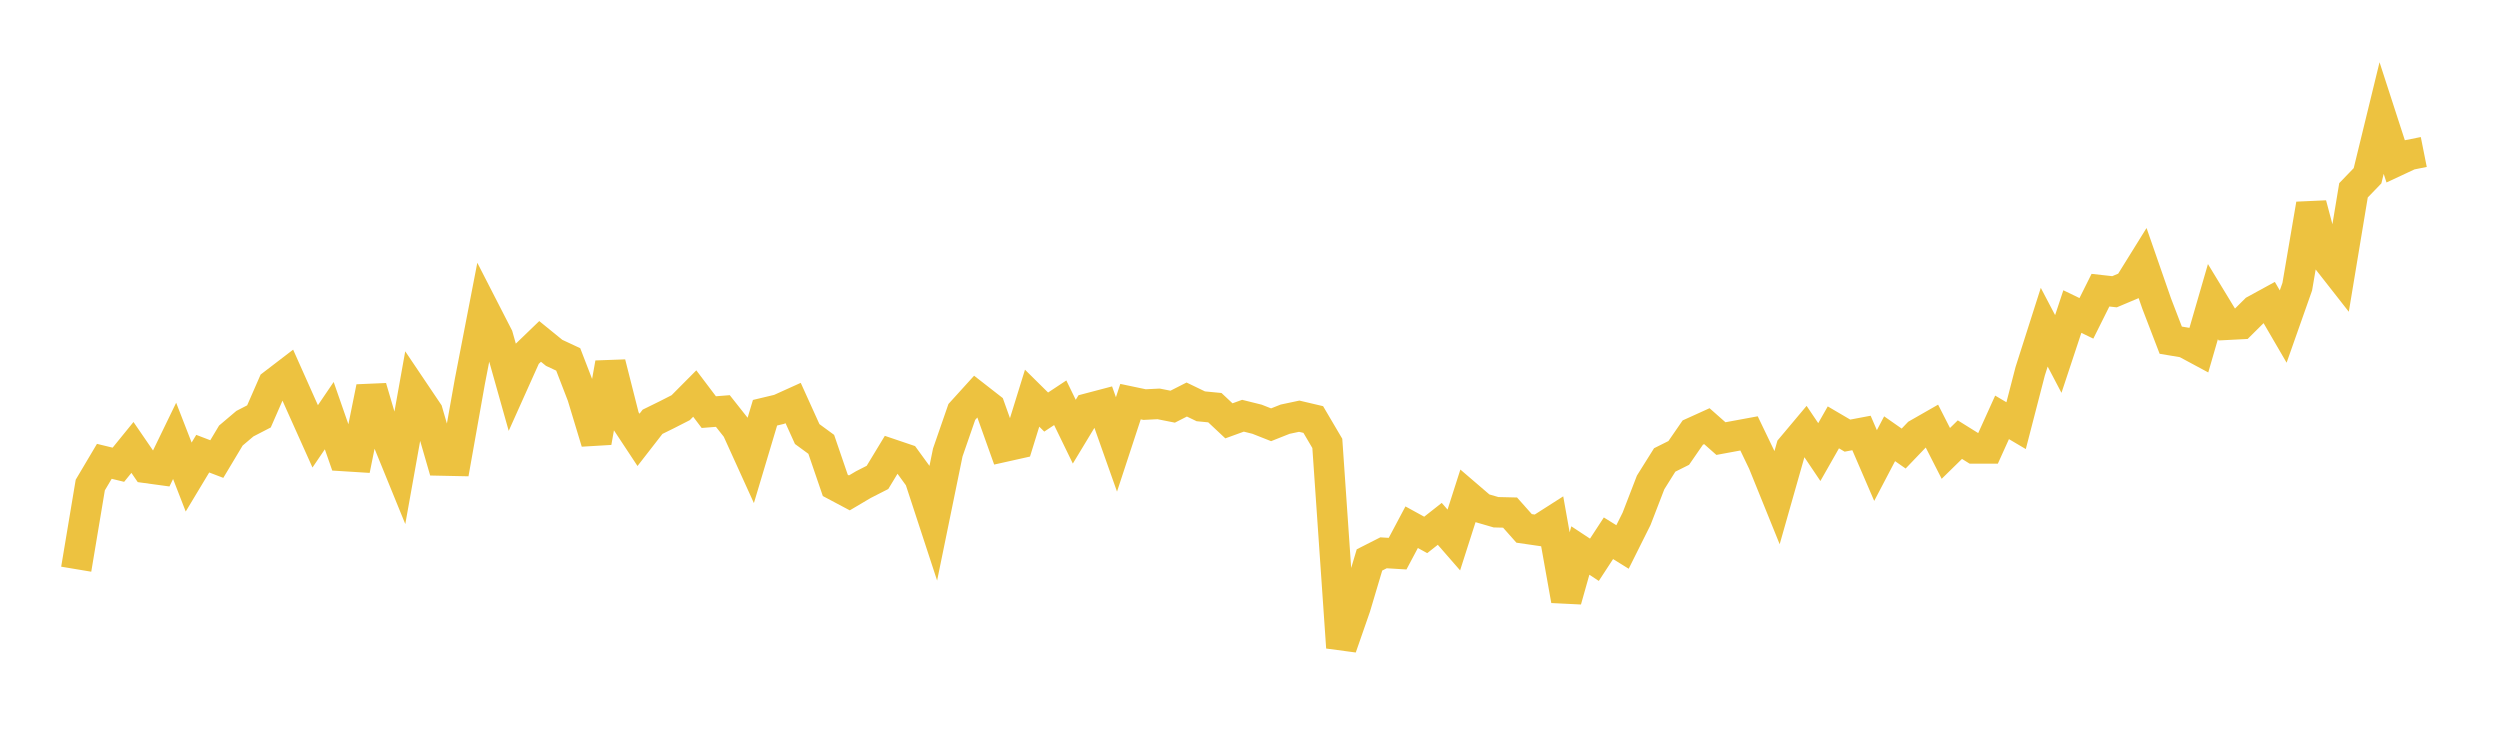 <svg width="164" height="48" xmlns="http://www.w3.org/2000/svg" xmlns:xlink="http://www.w3.org/1999/xlink"><path fill="none" stroke="rgb(237,194,64)" stroke-width="2" d="M5,37.339L5.922,31.818L6.844,30.263L7.766,30.487L8.689,29.352L9.611,30.697L10.533,30.823L11.455,28.921L12.377,31.294L13.299,29.761L14.222,30.114L15.144,28.573L16.066,27.792L16.988,27.316L17.91,25.207L18.832,24.501L19.754,26.568L20.677,28.625L21.599,27.266L22.521,29.912L23.443,29.97L24.365,25.407L25.287,28.543L26.21,30.806L27.132,25.652L28.054,27.021L28.976,30.209L29.898,30.228L30.82,25.039L31.743,20.269L32.665,22.067L33.587,25.341L34.509,23.286L35.431,22.397L36.353,23.147L37.275,23.577L38.198,25.968L39.12,29.013L40.042,23.82L40.964,27.459L41.886,28.855L42.808,27.668L43.731,27.214L44.653,26.744L45.575,25.816L46.497,27.035L47.419,26.962L48.341,28.128L49.263,30.159L50.186,27.075L51.108,26.855L52.03,26.438L52.952,28.474L53.874,29.149L54.796,31.843L55.719,32.333L56.641,31.788L57.563,31.318L58.485,29.796L59.407,30.108L60.329,31.375L61.251,34.19L62.174,29.683L63.096,27.022L64.018,26.006L64.94,26.725L65.862,29.307L66.784,29.101L67.707,26.12L68.629,27.031L69.551,26.421L70.473,28.318L71.395,26.792L72.317,26.549L73.24,29.154L74.162,26.347L75.084,26.541L76.006,26.495L76.928,26.678L77.85,26.209L78.772,26.654L79.695,26.743L80.617,27.607L81.539,27.272L82.461,27.501L83.383,27.865L84.305,27.499L85.228,27.303L86.15,27.52L87.072,29.087L87.994,42.476L88.916,39.825L89.838,36.732L90.76,36.264L91.683,36.32L92.605,34.585L93.527,35.091L94.449,34.365L95.371,35.423L96.293,32.543L97.216,33.335L98.138,33.603L99.06,33.625L99.982,34.663L100.904,34.797L101.826,34.208L102.749,39.384L103.671,36.114L104.593,36.722L105.515,35.31L106.437,35.882L107.359,34.035L108.281,31.647L109.204,30.173L110.126,29.712L111.048,28.375L111.97,27.957L112.892,28.771L113.814,28.601L114.737,28.431L115.659,30.349L116.581,32.627L117.503,29.383L118.425,28.285L119.347,29.656L120.269,28.035L121.192,28.577L122.114,28.403L123.036,30.54L123.958,28.781L124.88,29.425L125.802,28.462L126.725,27.934L127.647,29.743L128.569,28.84L129.491,29.415L130.413,29.417L131.335,27.379L132.257,27.923L133.18,24.355L134.102,21.465L135.024,23.221L135.946,20.438L136.868,20.884L137.79,19.036L138.713,19.139L139.635,18.75L140.557,17.265L141.479,19.917L142.401,22.316L143.323,22.47L144.246,22.966L145.168,19.786L146.09,21.304L147.012,21.257L147.934,20.342L148.856,19.838L149.778,21.422L150.701,18.806L151.623,13.396L152.545,16.869L153.467,18.045L154.389,12.485L155.311,11.529L156.234,7.744L157.156,10.586L158.078,10.155L159,9.971"></path></svg>